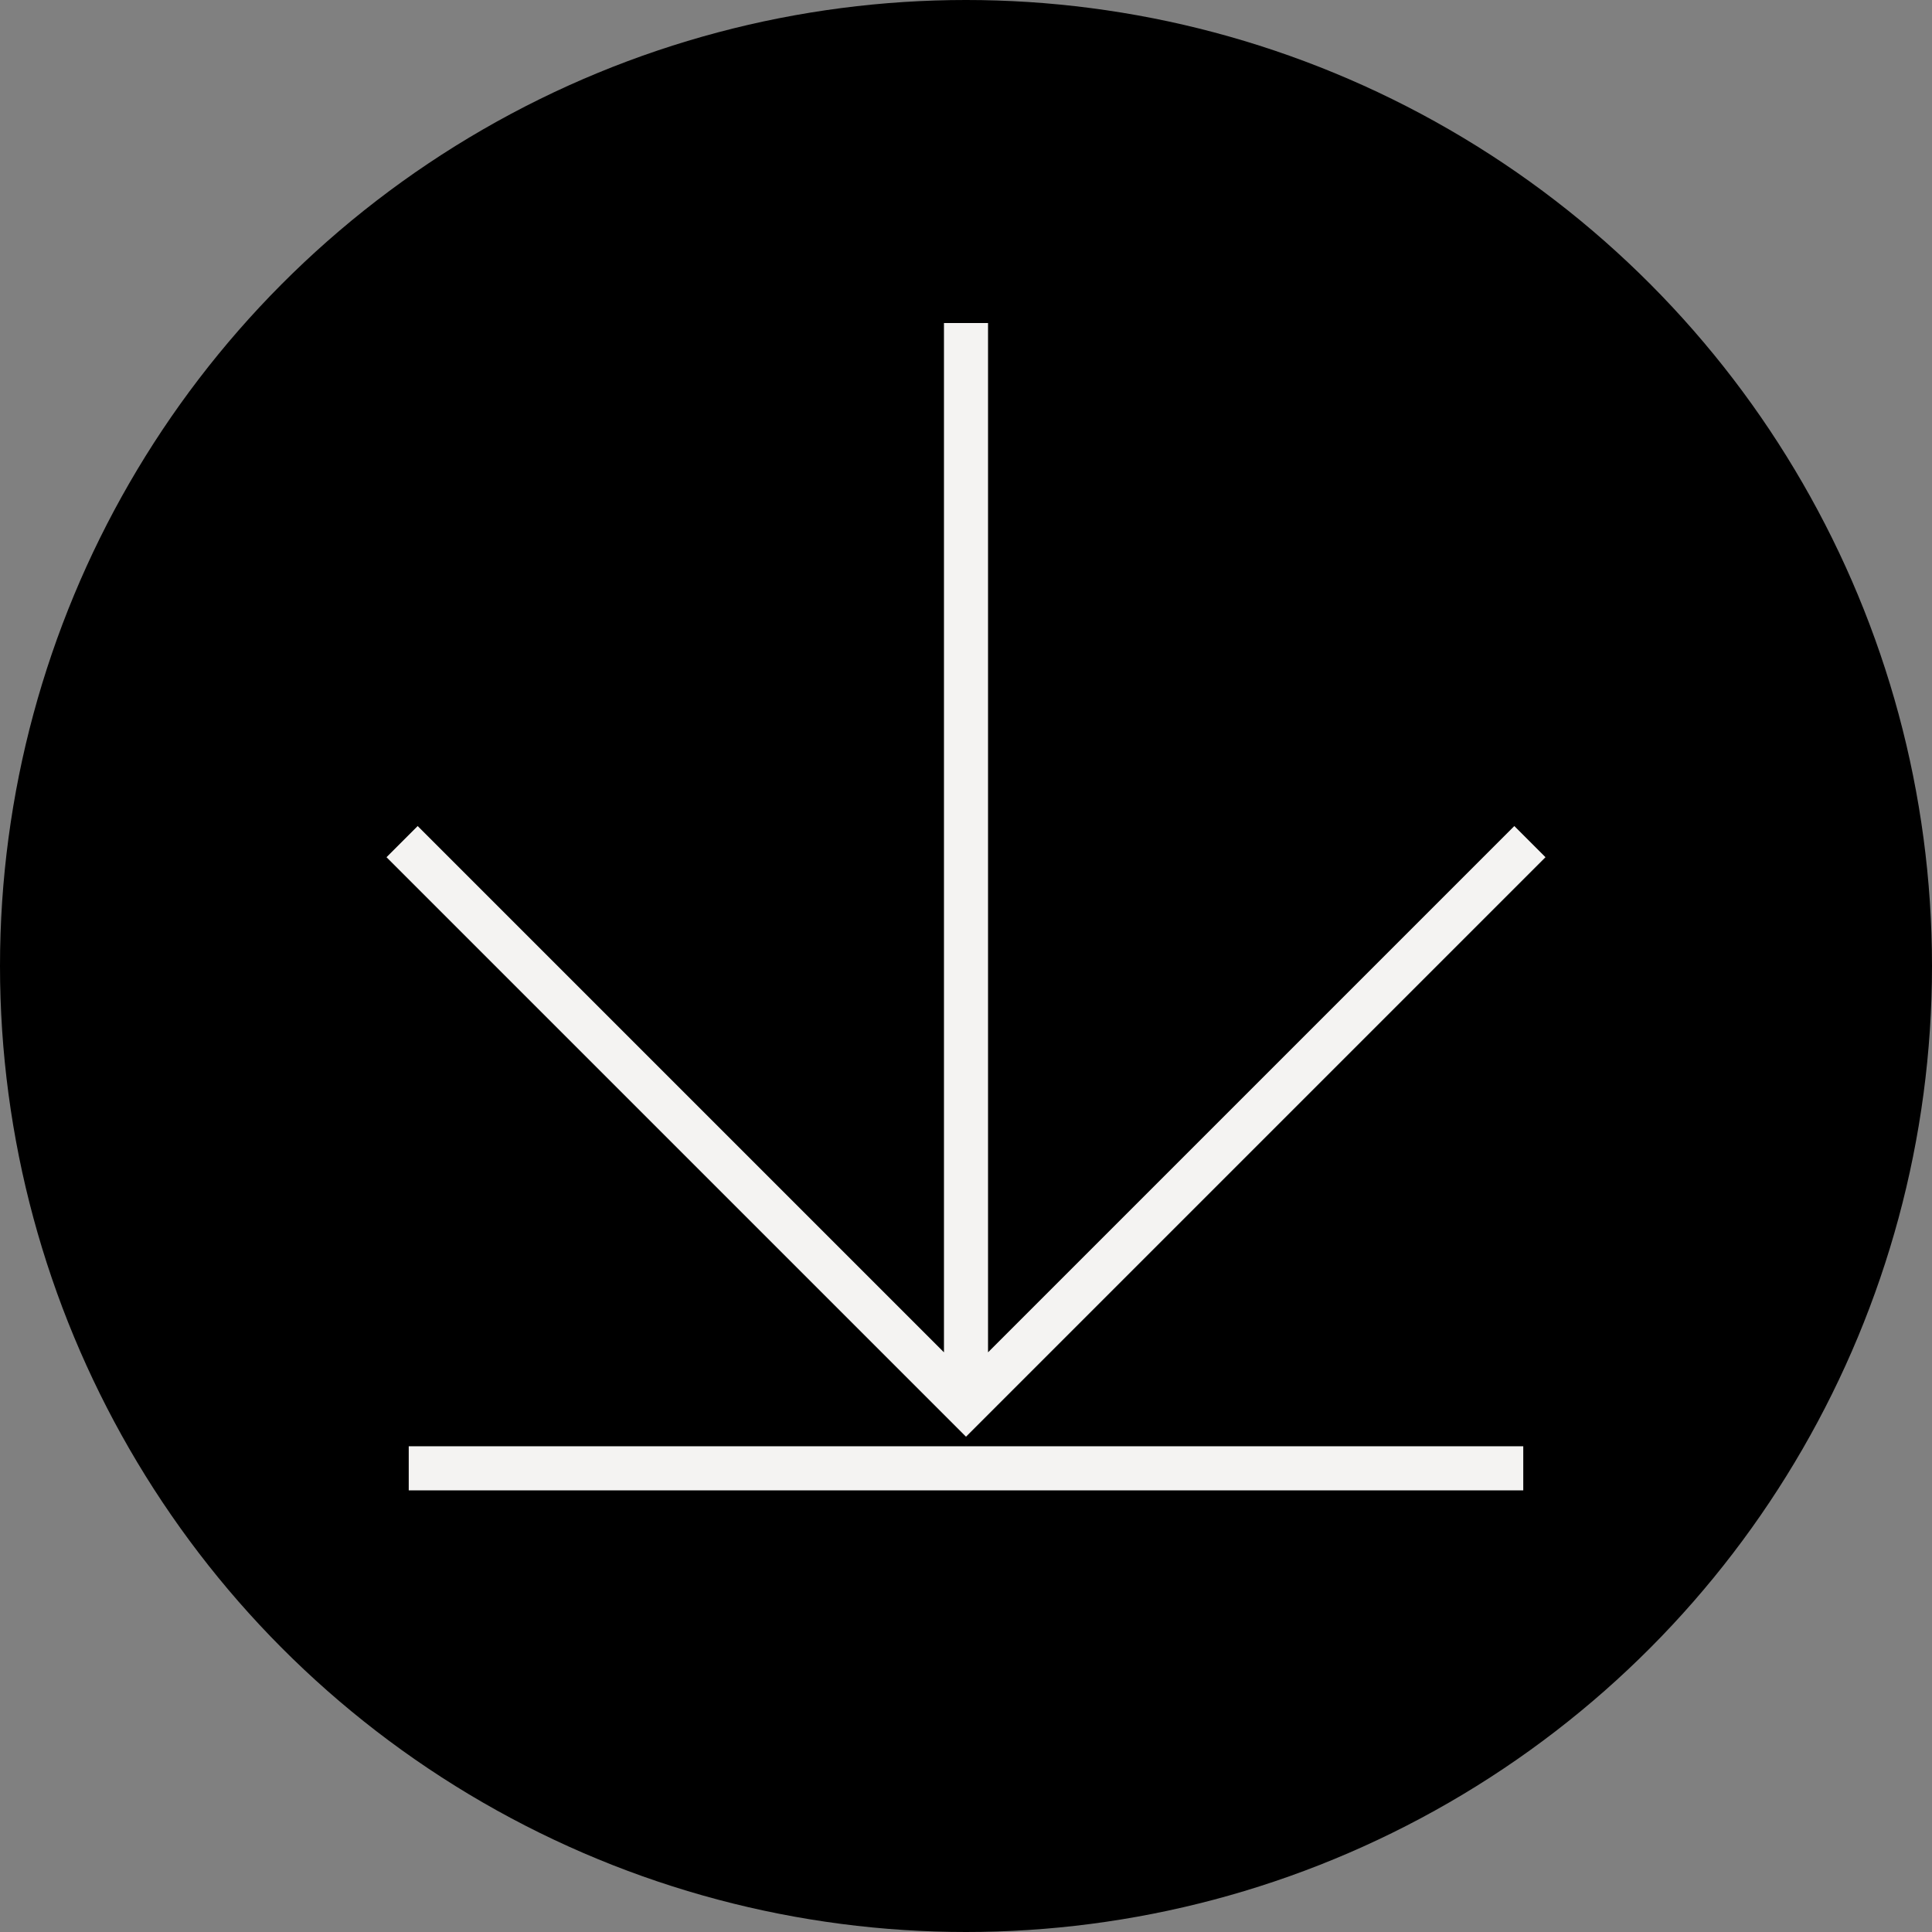 <svg xmlns="http://www.w3.org/2000/svg" viewBox="0 0 32 32"><rect x="0" y="0" width="32" height="32" fill="#808080" stroke="none"/><g data-name="Layer 2"><g data-name="Layer 1"><circle cx="16" cy="16" r="16" fill="#000000"/><path d="M25.34 13.94L16 23.28l-9.34-9.34M16 22.78V5.35M6.77 24.32h18.46" fill="none" stroke="#f4f3f2" stroke-miterlimit="10" stroke-width=".73"/></g></g></svg>
